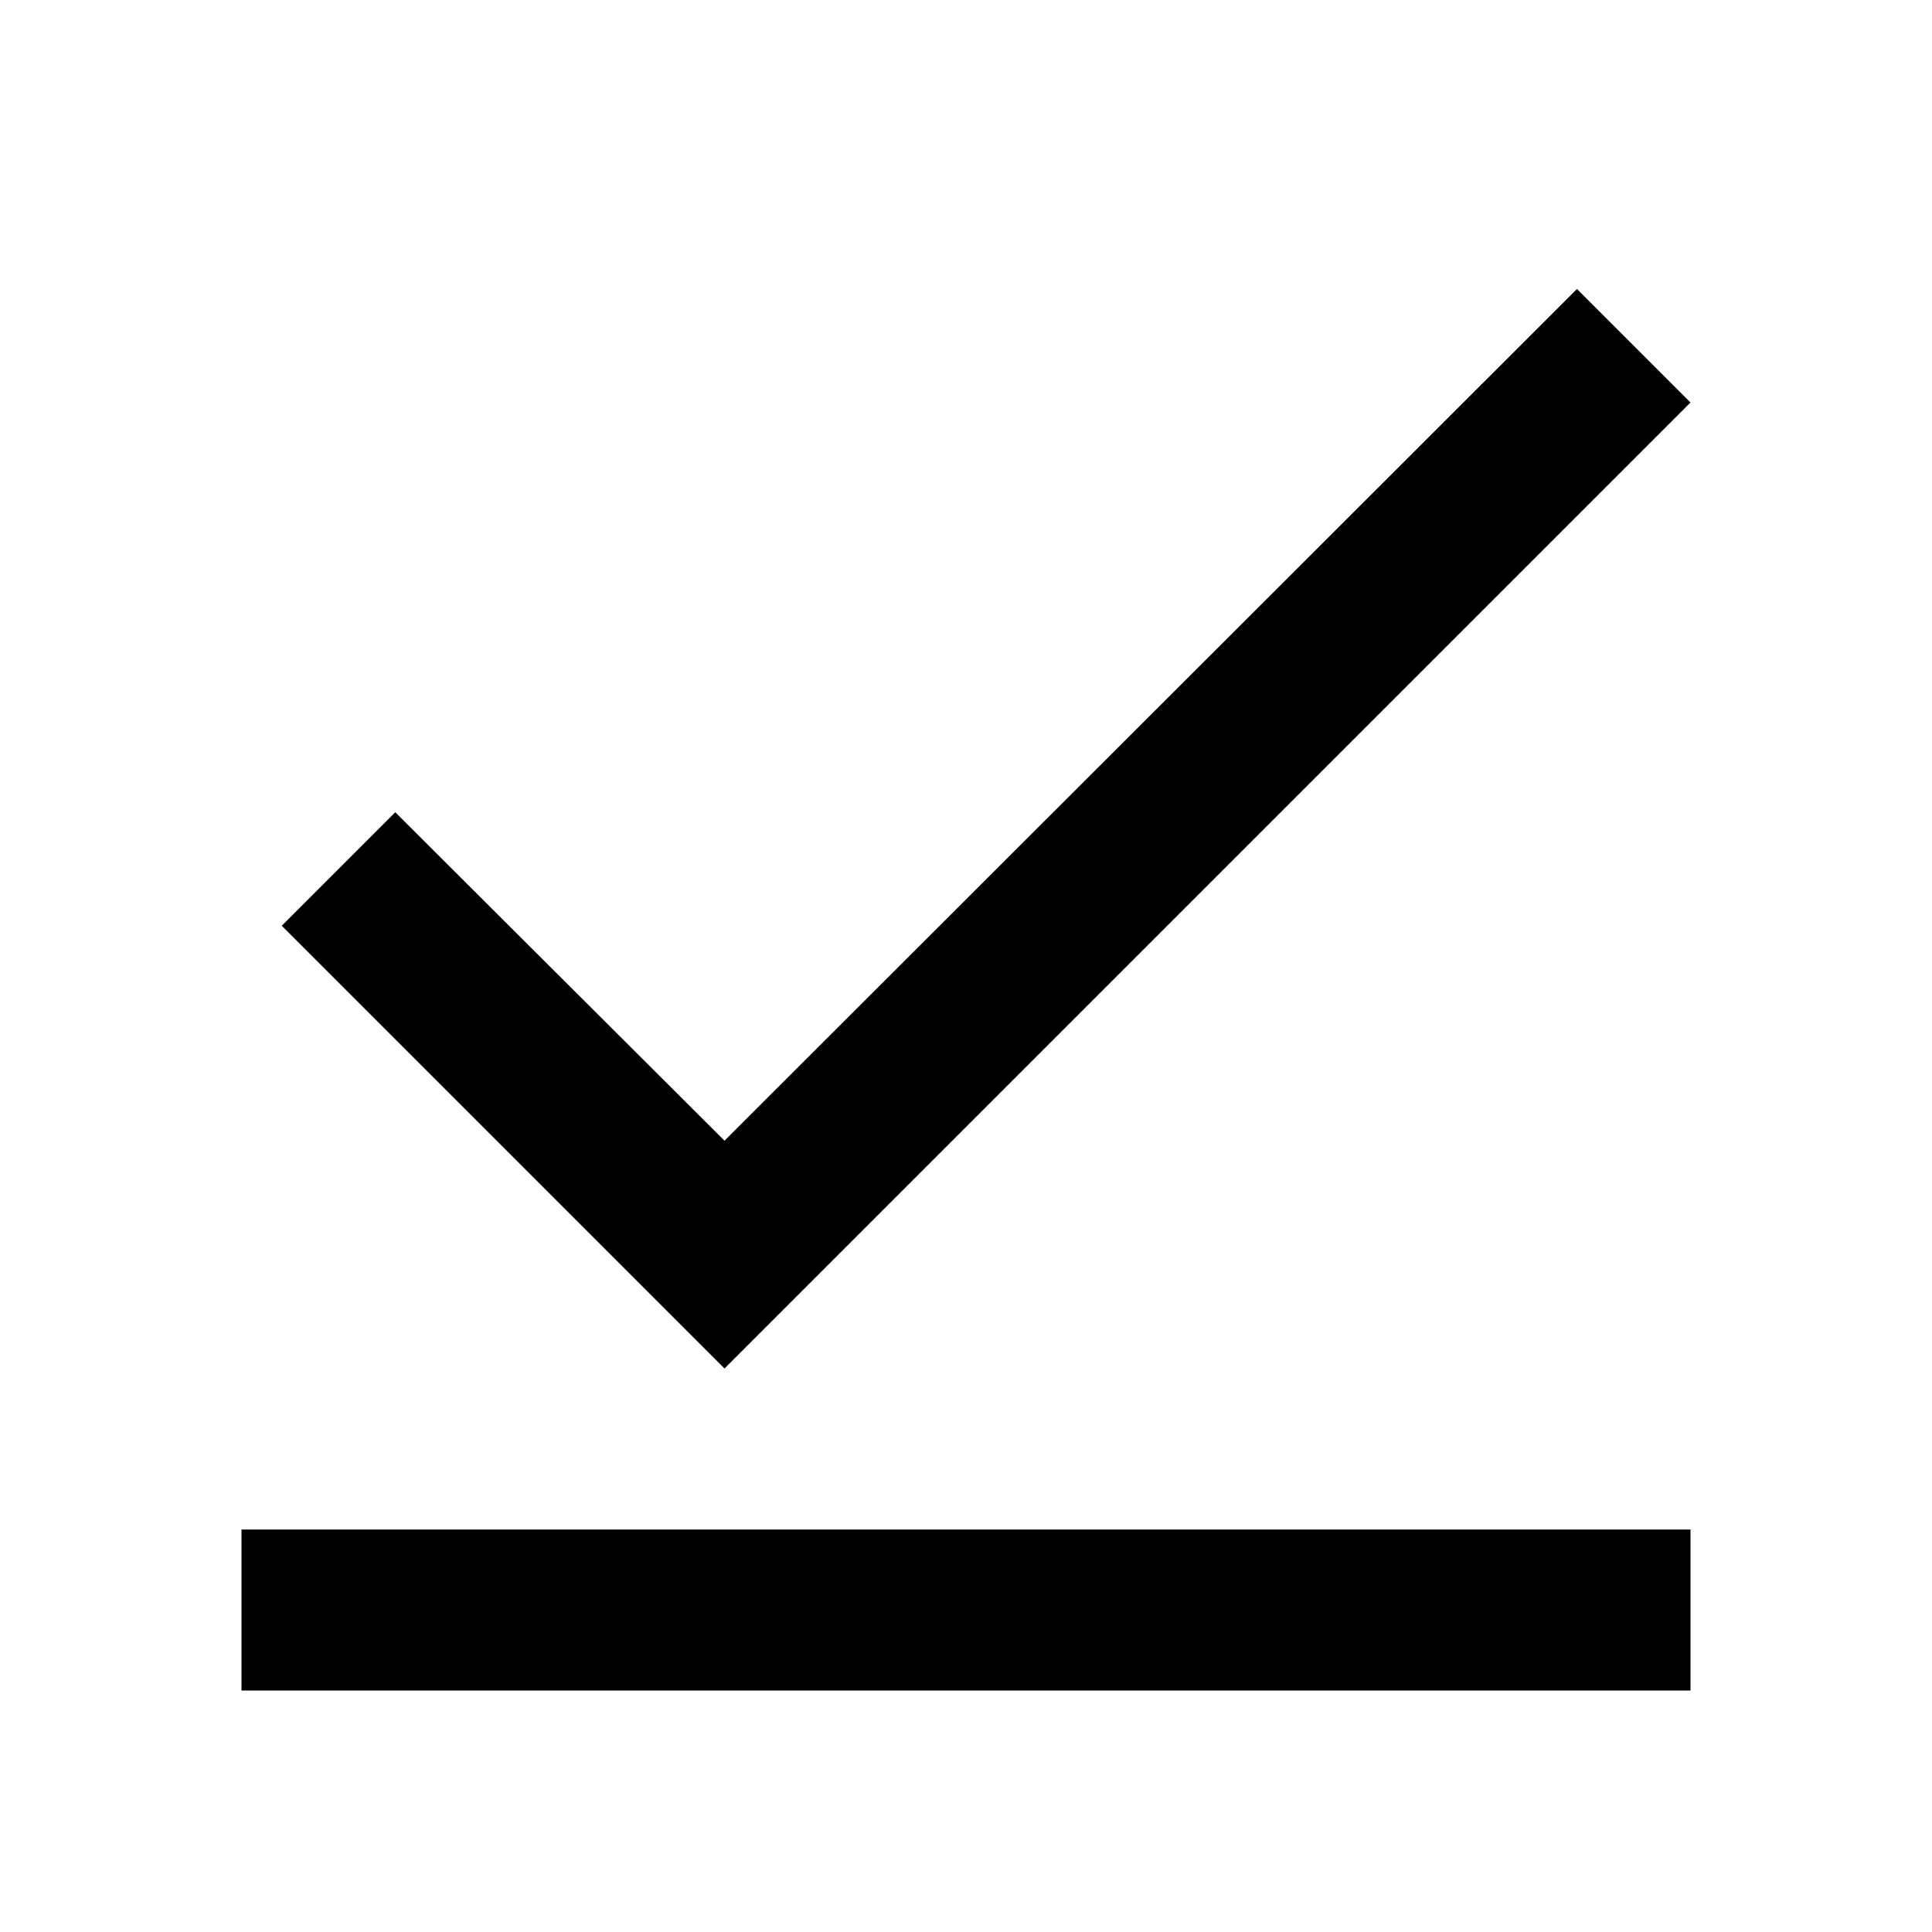 <?xml version="1.0" encoding="utf-8"?>
<!-- Generator: www.svgicons.com -->
<svg xmlns="http://www.w3.org/2000/svg" width="800" height="800" viewBox="0 0 24 24">
<path fill="currentColor" d="M21 5L9 17l-5.5-5.5l1.41-1.41L9 14.17L19.59 3.59zM3 21v-2h18v2z"/>
</svg>